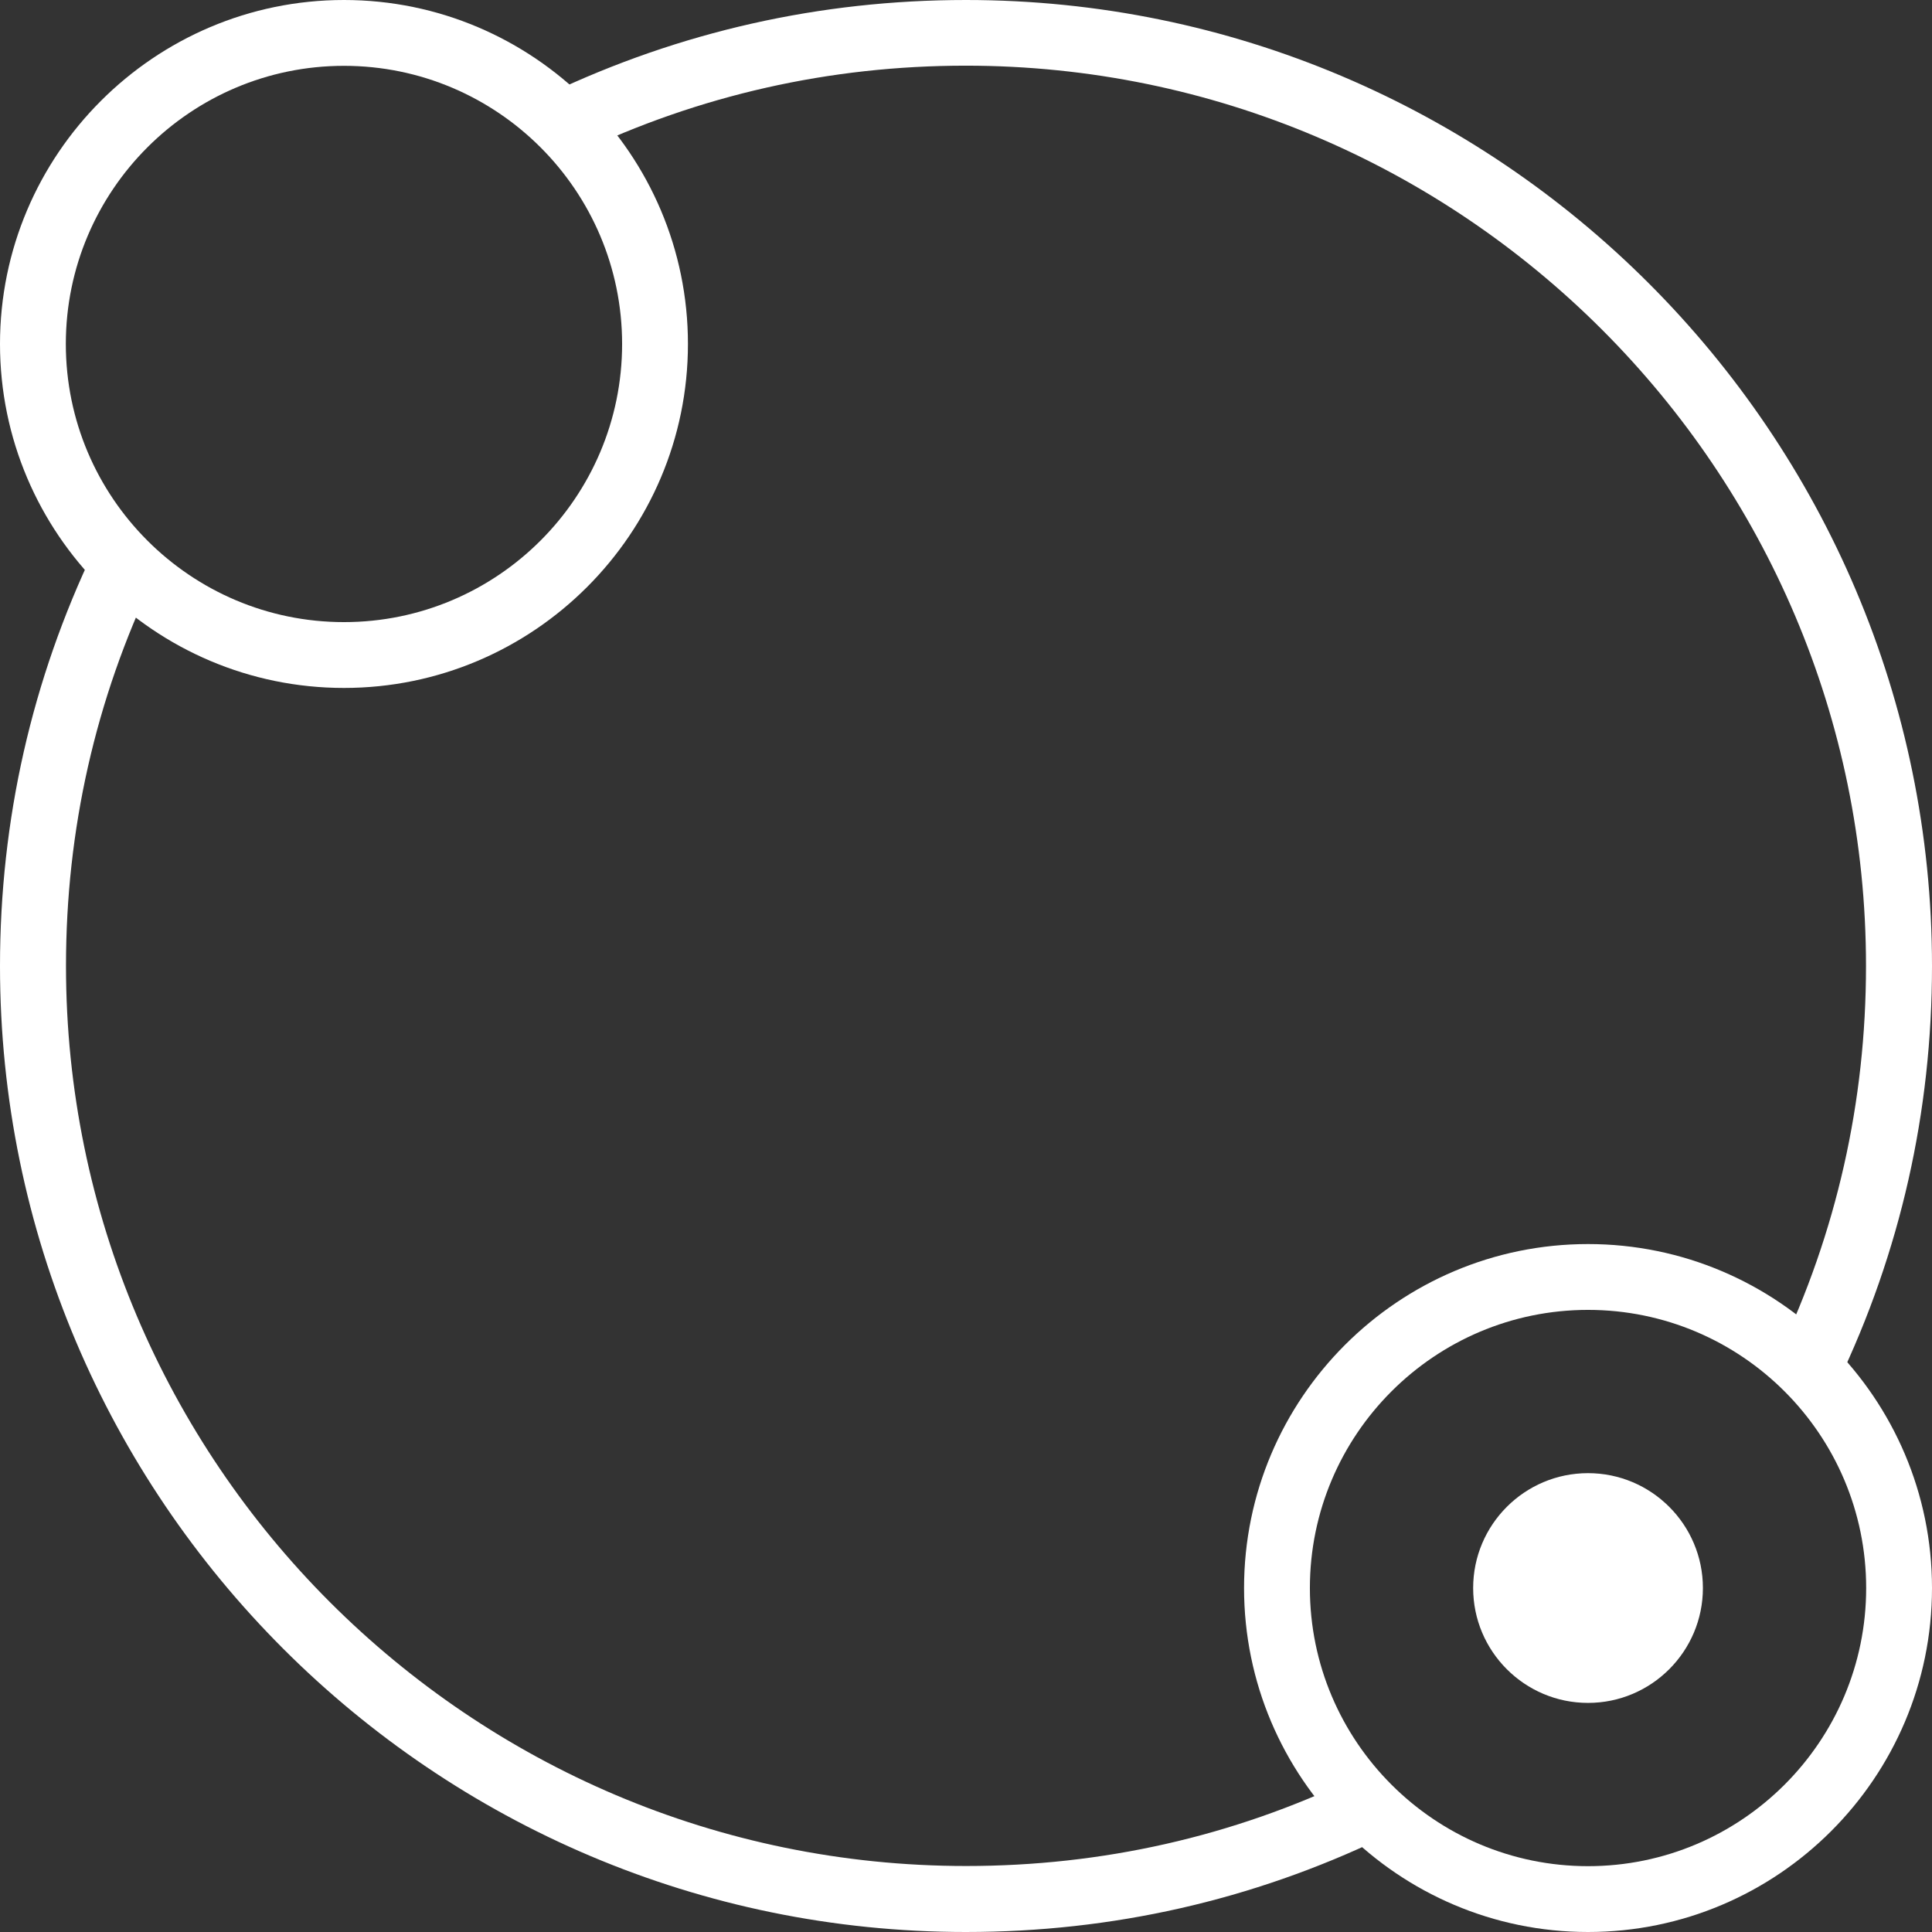 <?xml version="1.0" encoding="UTF-8"?>
<svg id="Layer_1" data-name="Layer 1" xmlns="http://www.w3.org/2000/svg" viewBox="0 0 117.39 117.39">
  <rect x="0" y="0" width="117.39" height="117.39" fill="#333333" stroke="none"/>
  <defs>
    <style>
      .cls-1 {
        fill: #ffffff;
      }
    </style>
  </defs>
  <g>
    <g>
      <circle class="cls-1" cx="96.49" cy="96.49" r="4.98"/>
      <path class="cls-1" d="M96.49,103.47c-3.85,0-6.98-3.13-6.98-6.98s3.13-6.98,6.98-6.98,6.98,3.13,6.98,6.98-3.13,6.98-6.98,6.98ZM96.49,93.51c-1.64,0-2.98,1.34-2.98,2.98s1.34,2.98,2.98,2.98,2.98-1.34,2.98-2.98-1.34-2.98-2.98-2.98Z"/>
    </g>
    <path class="cls-1" d="M96.49,117.39c-11.52,0-20.9-9.38-20.9-20.9s9.38-20.9,20.9-20.9,20.9,9.37,20.9,20.9-9.38,20.9-20.9,20.9ZM96.49,79.59c-9.32,0-16.9,7.58-16.9,16.9s7.58,16.9,16.9,16.9,16.9-7.58,16.9-16.9-7.58-16.9-16.9-16.9Z"/>
  </g>
  <path class="cls-1" d="M20.9,41.8C9.38,41.8,0,32.42,0,20.9S9.38,0,20.9,0s20.9,9.38,20.9,20.9-9.38,20.9-20.9,20.9ZM20.9,4c-9.32,0-16.9,7.58-16.9,16.9s7.58,16.9,16.9,16.9,16.9-7.58,16.9-16.9S30.22,4,20.9,4Z"/>
  <path class="cls-1" d="M111.67,84l-3.61-1.73c3.53-7.39,5.32-15.32,5.32-23.58,0-30.16-24.54-54.7-54.7-54.7-8.26,0-16.19,1.79-23.58,5.32l-1.73-3.61C41.32,1.92,49.83,0,58.69,0c32.37,0,58.7,26.33,58.7,58.7,0,8.86-1.92,17.37-5.72,25.3Z"/>
  <path class="cls-1" d="M58.69,117.39C26.33,117.39,0,91.06,0,58.7c0-8.87,1.93-17.38,5.73-25.31l3.61,1.73c-3.54,7.38-5.33,15.31-5.33,23.57,0,30.16,24.53,54.69,54.69,54.69,8.27,0,16.2-1.79,23.57-5.33l1.73,3.61c-7.92,3.8-16.43,5.73-25.3,5.73Z"/>
</svg>